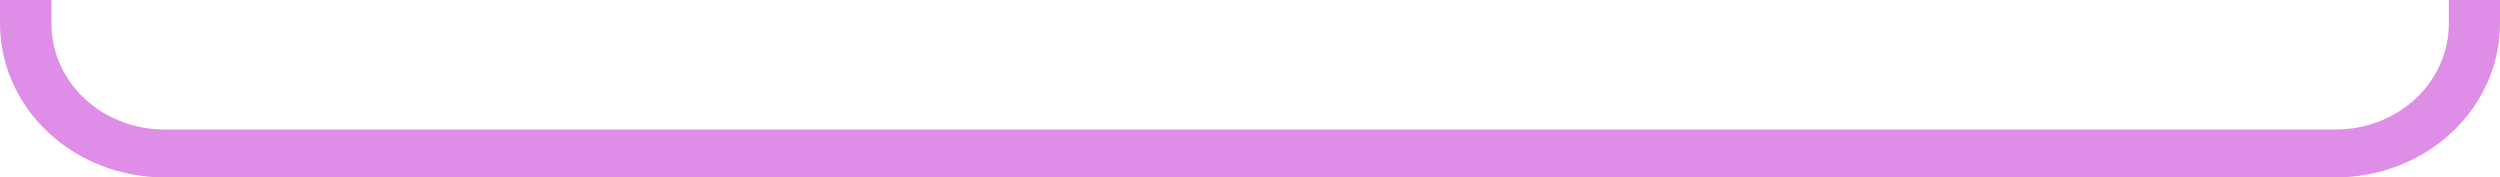<svg width="155" height="11" fill="none" xmlns="http://www.w3.org/2000/svg"><path d="M151.826 0v1.476c0 1.738-.737 3.404-2.05 4.633-1.312 1.23-3.093 1.92-4.949 1.92H10.173c-1.854-.004-3.63-.696-4.94-1.925C3.925 4.876 3.19 3.211 3.19 1.476V0H0v1.476C.005 4 1.078 6.42 2.985 8.206 4.892 9.99 7.476 10.995 10.173 11h134.654c2.697-.005 5.281-1.01 7.188-2.795S154.995 4 155 1.475V0h-3.174z" fill="#DF8EE7"/></svg>